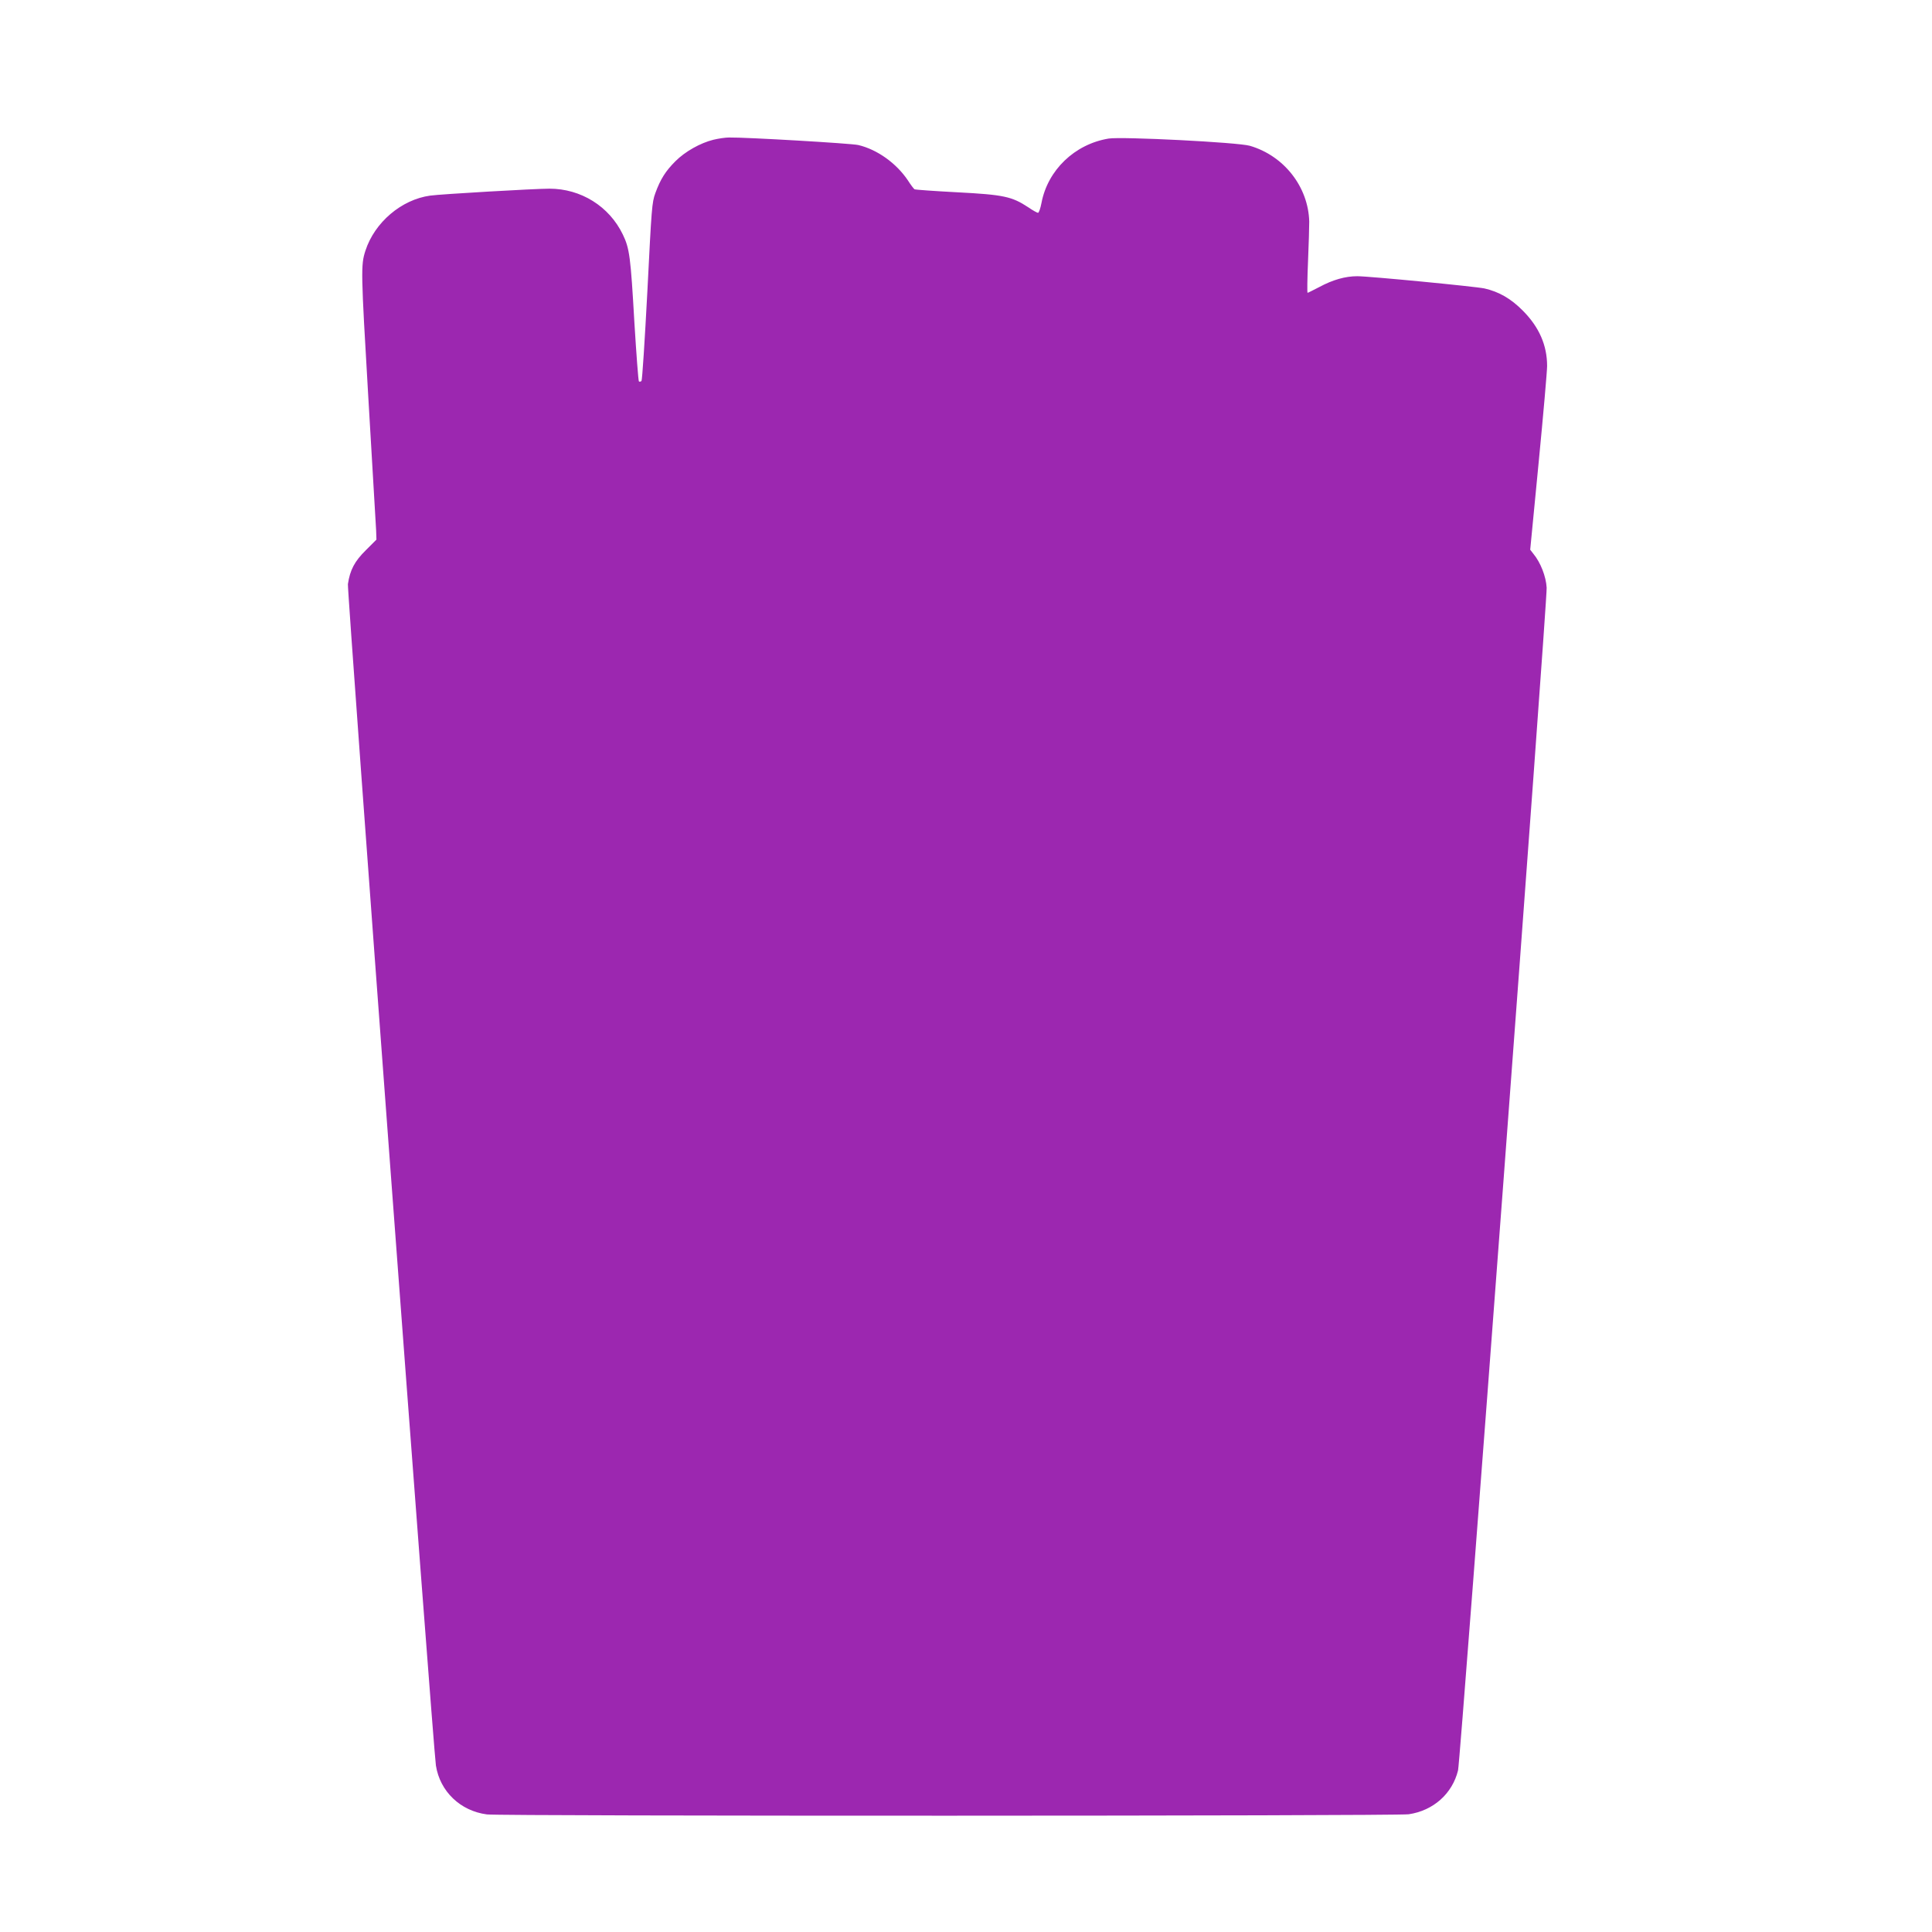 <?xml version="1.0" standalone="no"?>
<!DOCTYPE svg PUBLIC "-//W3C//DTD SVG 20010904//EN"
 "http://www.w3.org/TR/2001/REC-SVG-20010904/DTD/svg10.dtd">
<svg version="1.0" xmlns="http://www.w3.org/2000/svg"
 width="1280pt" height="1280pt" viewBox="0 0 1280 1280"
 preserveAspectRatio="xMidYMid meet">
<g transform="translate(0,1280) scale(0.1,-0.1)"
fill="#9c27b0" stroke="none">
<path d="M4726 11874 c-85 -21 -186 -77 -251 -142 -65 -65 -99 -118 -133 -211
-23 -63 -25 -96 -53 -651 -17 -322 -34 -589 -39 -594 -5 -5 -13 -6 -17 -3 -4
4 -17 180 -30 390 -25 438 -32 491 -77 584 -90 186 -277 303 -486 303 -97 0
-719 -36 -790 -46 -190 -26 -368 -177 -429 -365 -31 -96 -30 -135 19 -969 27
-454 50 -852 52 -885 l2 -60 -70 -70 c-75 -74 -105 -131 -119 -225 -6 -46 565
-7708 583 -7827 27 -172 162 -301 338 -324 98 -12 6020 -11 6107 1 163 24 289
136 327 291 16 66 592 7752 587 7835 -4 74 -40 167 -88 225 l-21 27 56 578
c31 319 56 606 56 639 0 138 -53 258 -160 366 -80 81 -159 126 -255 148 -62
13 -763 81 -843 81 -79 0 -163 -24 -250 -71 -41 -21 -76 -39 -79 -39 -3 0 -2
93 3 208 5 114 8 233 8 264 -6 230 -167 436 -393 502 -77 23 -850 62 -936 48
-225 -37 -404 -209 -445 -427 -7 -36 -17 -65 -23 -65 -5 0 -35 16 -65 37 -108
71 -162 83 -469 99 -152 8 -279 17 -284 20 -5 3 -25 29 -44 59 -76 113 -202
204 -328 234 -44 11 -749 52 -857 50 -25 0 -71 -7 -104 -15z"/>
</g>
</svg>
